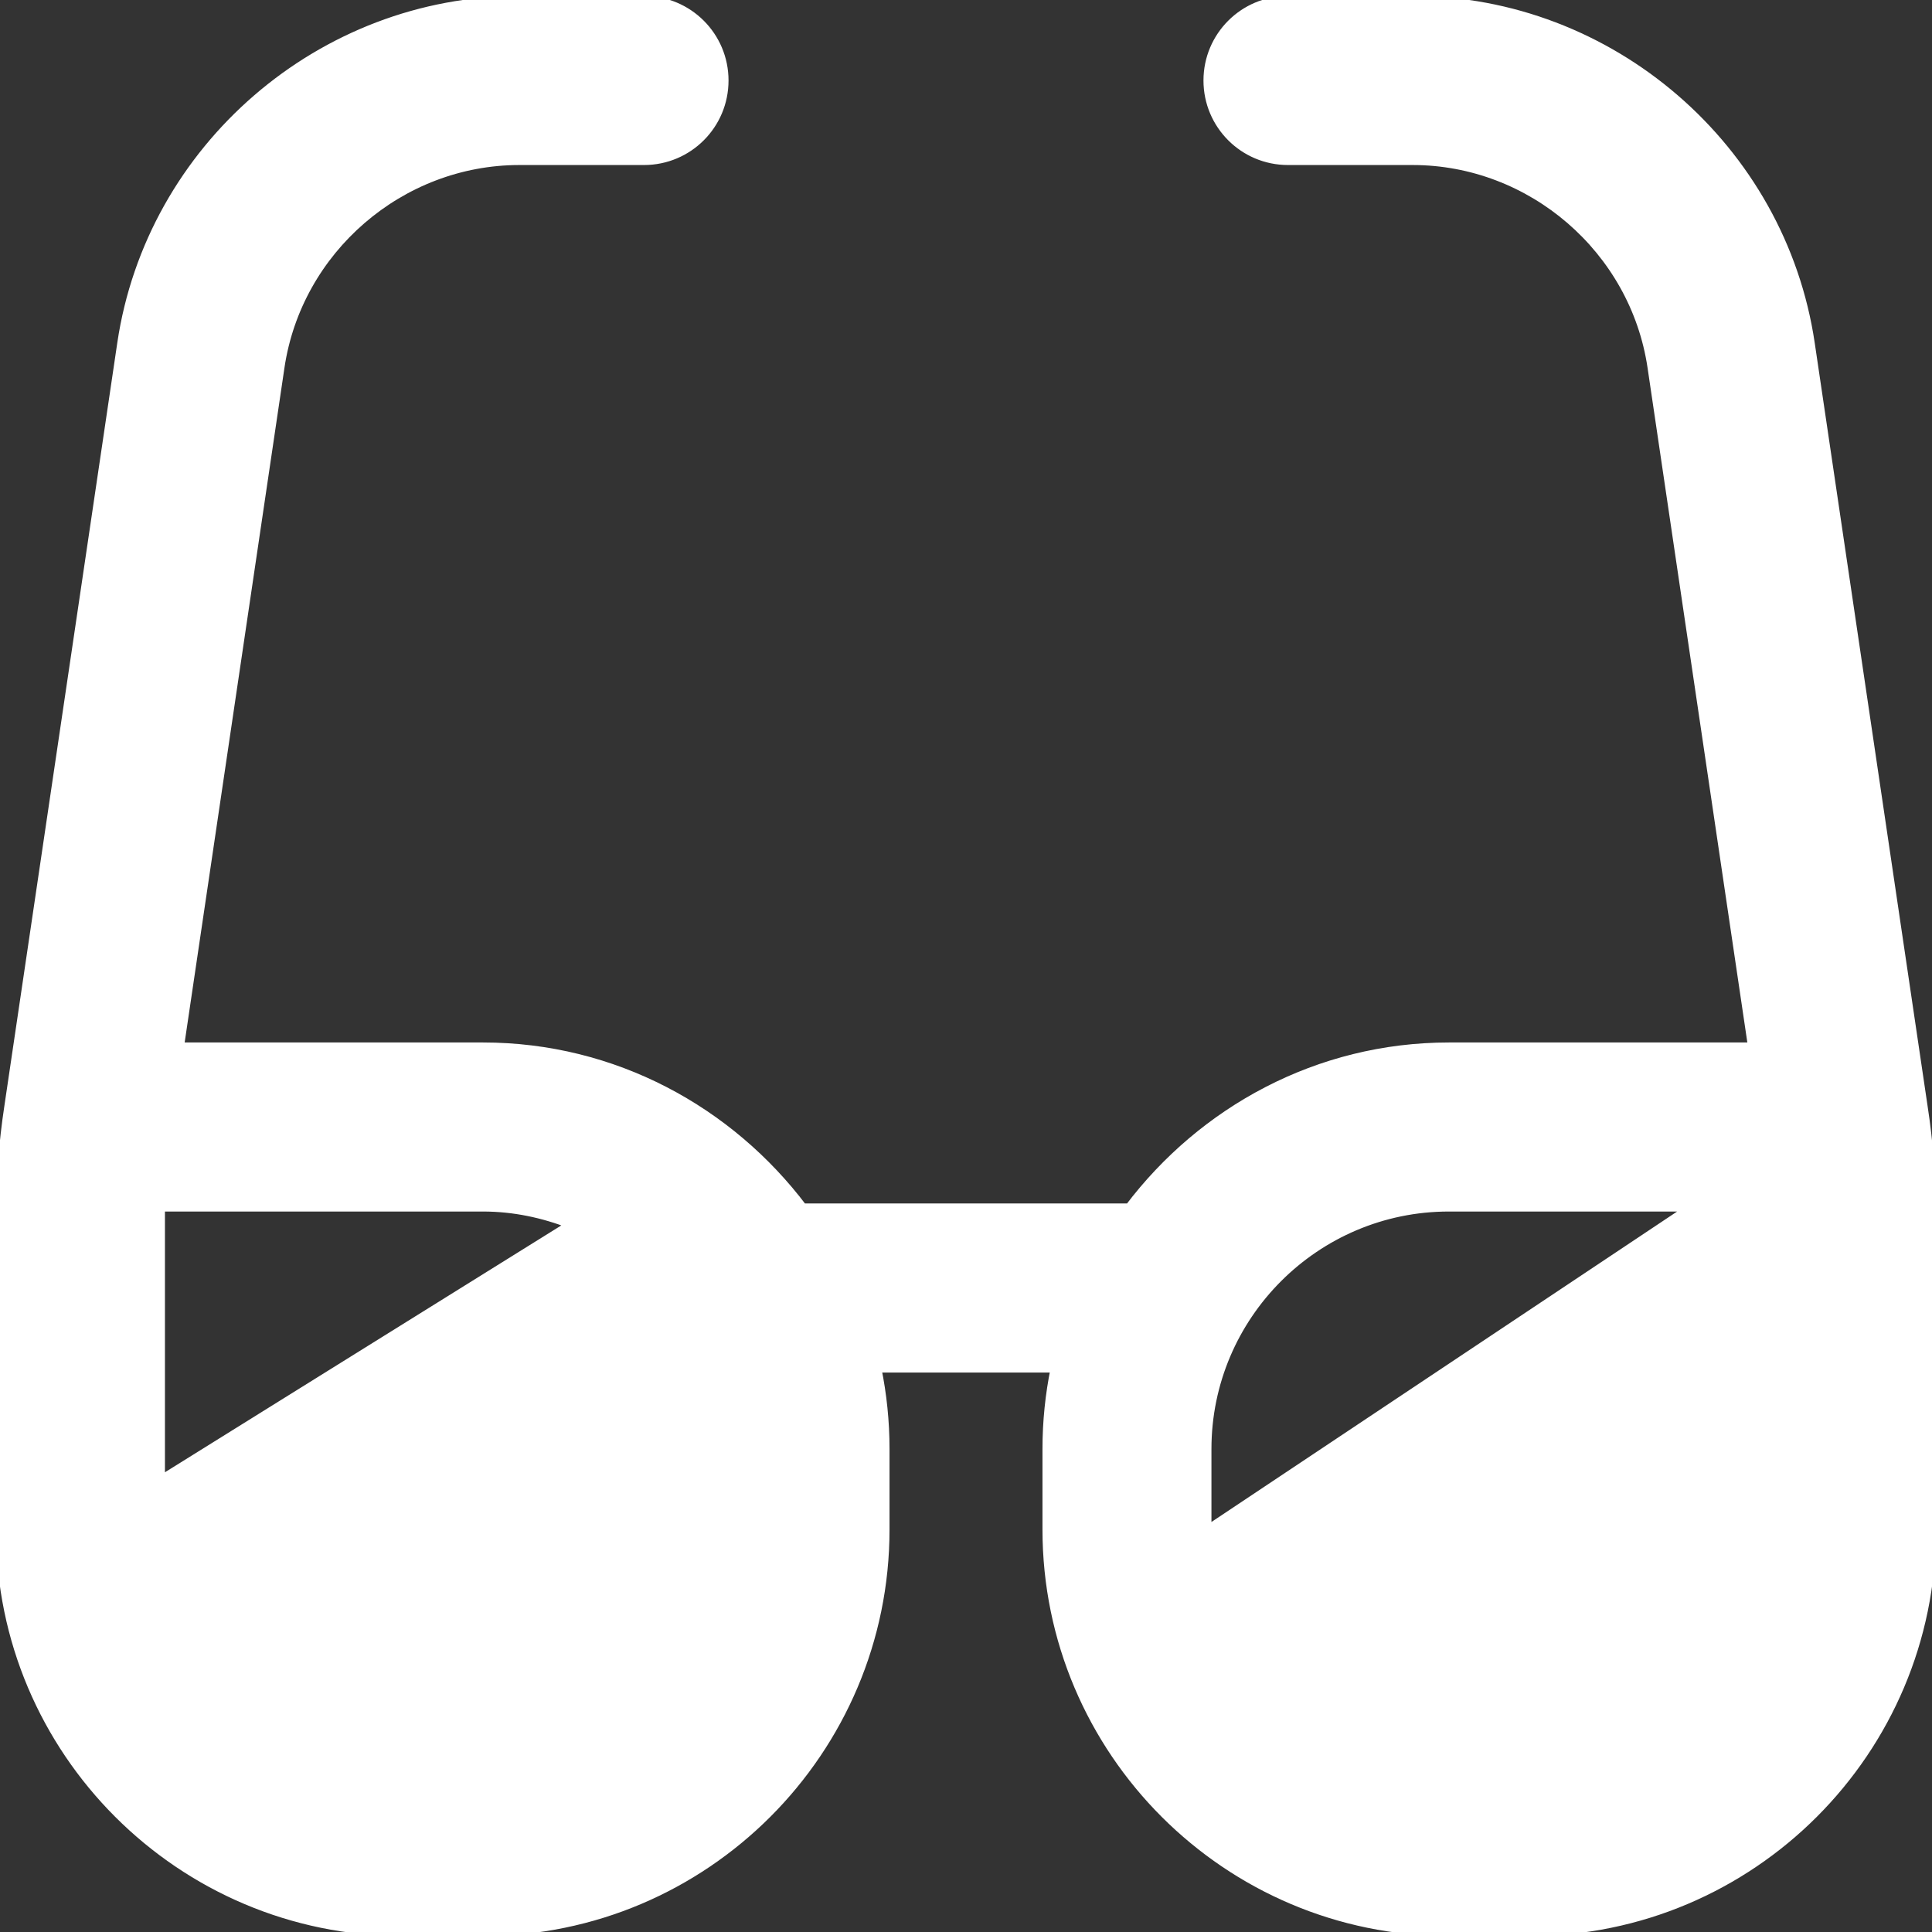 <?xml version="1.0" encoding="UTF-8"?>
<svg xmlns="http://www.w3.org/2000/svg" stroke="white" stroke-width="0.1" fill="white" id="Layer_1" data-name="Layer 1" viewBox="0 0 24 24">
  <rect x="0" y="0" width="24" height="24" fill="#333333" stroke="none"/>
  <path d="m23.896,13.749l-1.402-9.48c-.359-2.434-2.486-4.269-4.946-4.269h-1.548c-.553,0-1,.447-1,1s.447,1,1,1h1.548c1.476,0,2.752,1.102,2.968,2.562l1.248,8.438h-3.764c-1.629,0-3.065.795-3.978,2.004-.008,0-.014-.004-.022-.004h-4c-.008,0-.014.004-.022.004-.913-1.21-2.349-2.004-3.978-2.004h-3.764l1.248-8.438c.216-1.46,1.492-2.562,2.968-2.562h1.548c.553,0,1-.447,1-1s-.447-1-1-1h-1.548C3.992,0,1.865,1.835,1.506,4.269L.104,13.744c-.069.453-.104.912-.104,1.367v3.889c0,2.757,2.243,5,5,5h1c2.757,0,5-2.243,5-5v-1c0-.342-.035-.677-.101-1h2.202c-.066.323-.101.658-.101,1v1c0,2.757,2.243,5,5,5h1c2.757,0,5-2.243,5-5v-3.889c0-.455-.035-.914-.104-1.362Zm-21.896,1.251h3.999c.384,0,.749.079,1.087.211l-5.087,3.168s0-3.342,0-3.379Zm15.999,0h3l-6,4v-1c0-1.654,1.346-3,3-3Z"/>
</svg>
